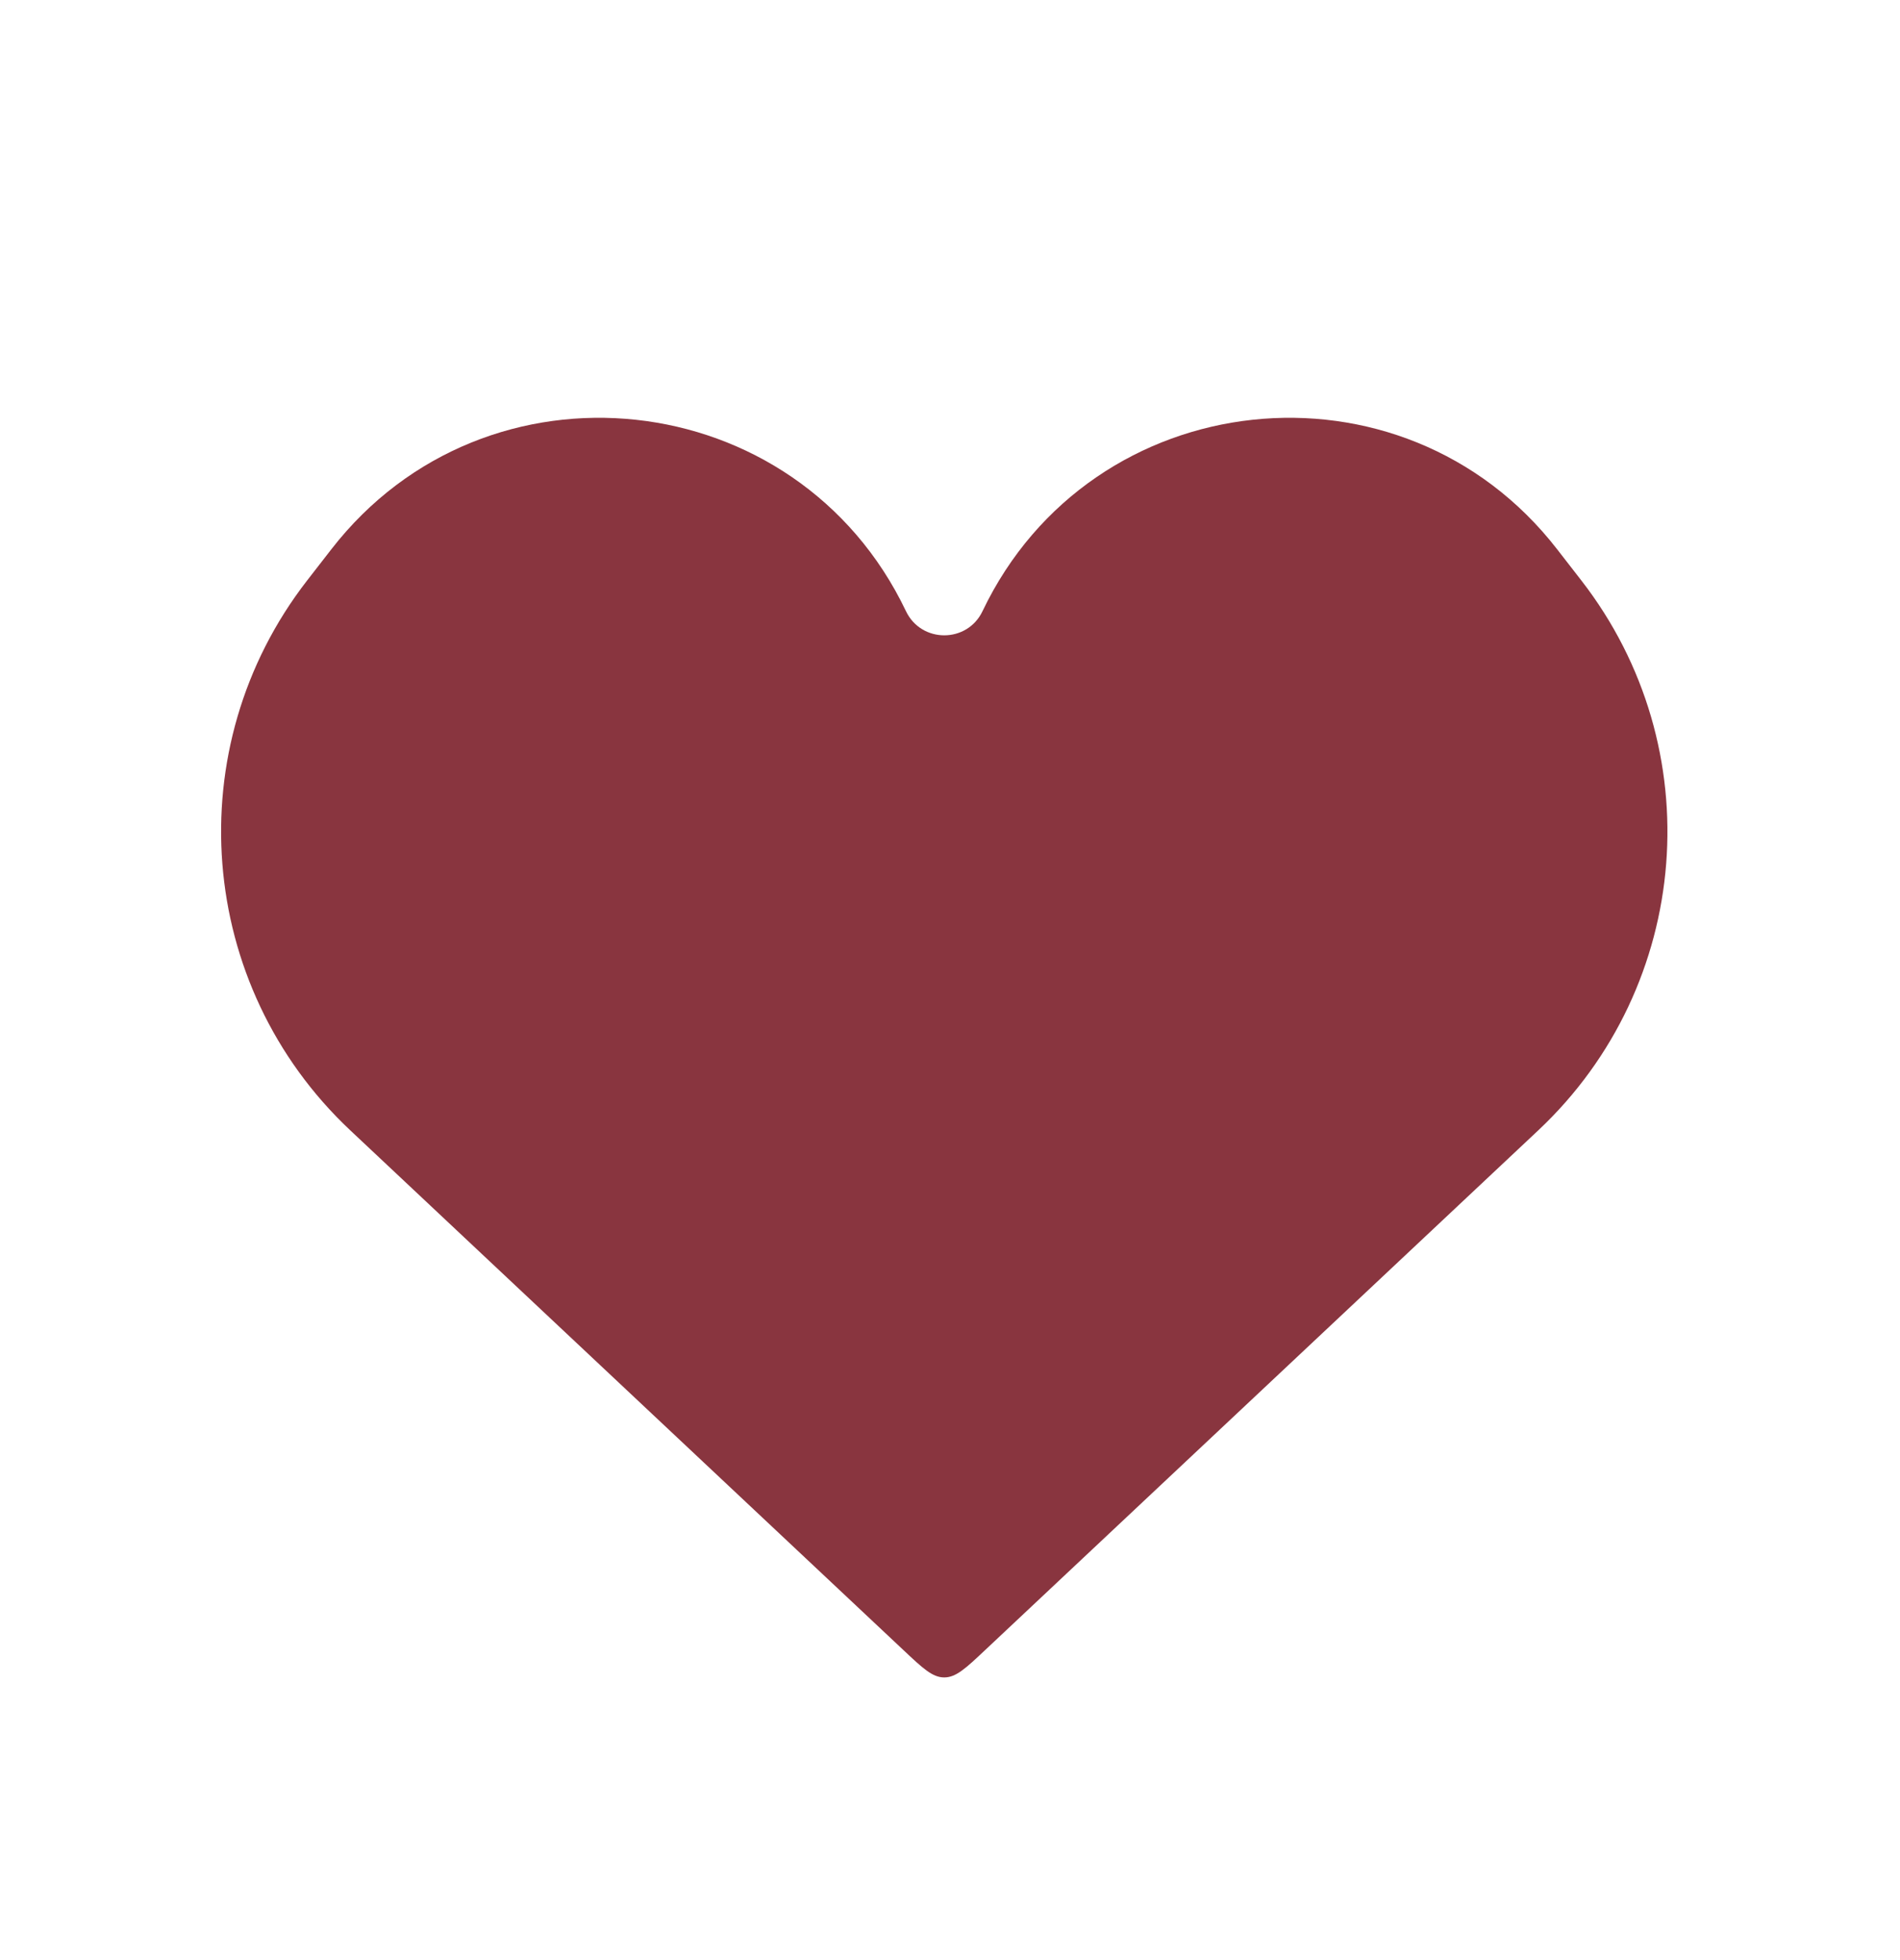 <?xml version="1.0" encoding="UTF-8"?> <svg xmlns="http://www.w3.org/2000/svg" width="32" height="33" viewBox="0 0 32 33" fill="none"><path d="M5.898 19.029L15.219 27.784C15.543 28.089 15.705 28.241 15.903 28.241C16.101 28.241 16.264 28.089 16.588 27.784L25.909 19.029C28.501 16.593 28.816 12.586 26.635 9.775L26.225 9.247C23.617 5.885 18.381 6.449 16.548 10.289C16.29 10.832 15.517 10.832 15.258 10.289C13.426 6.449 8.19 5.885 5.581 9.247L5.171 9.775C2.991 12.586 3.306 16.593 5.898 19.029Z" fill="#89353F"></path></svg> 